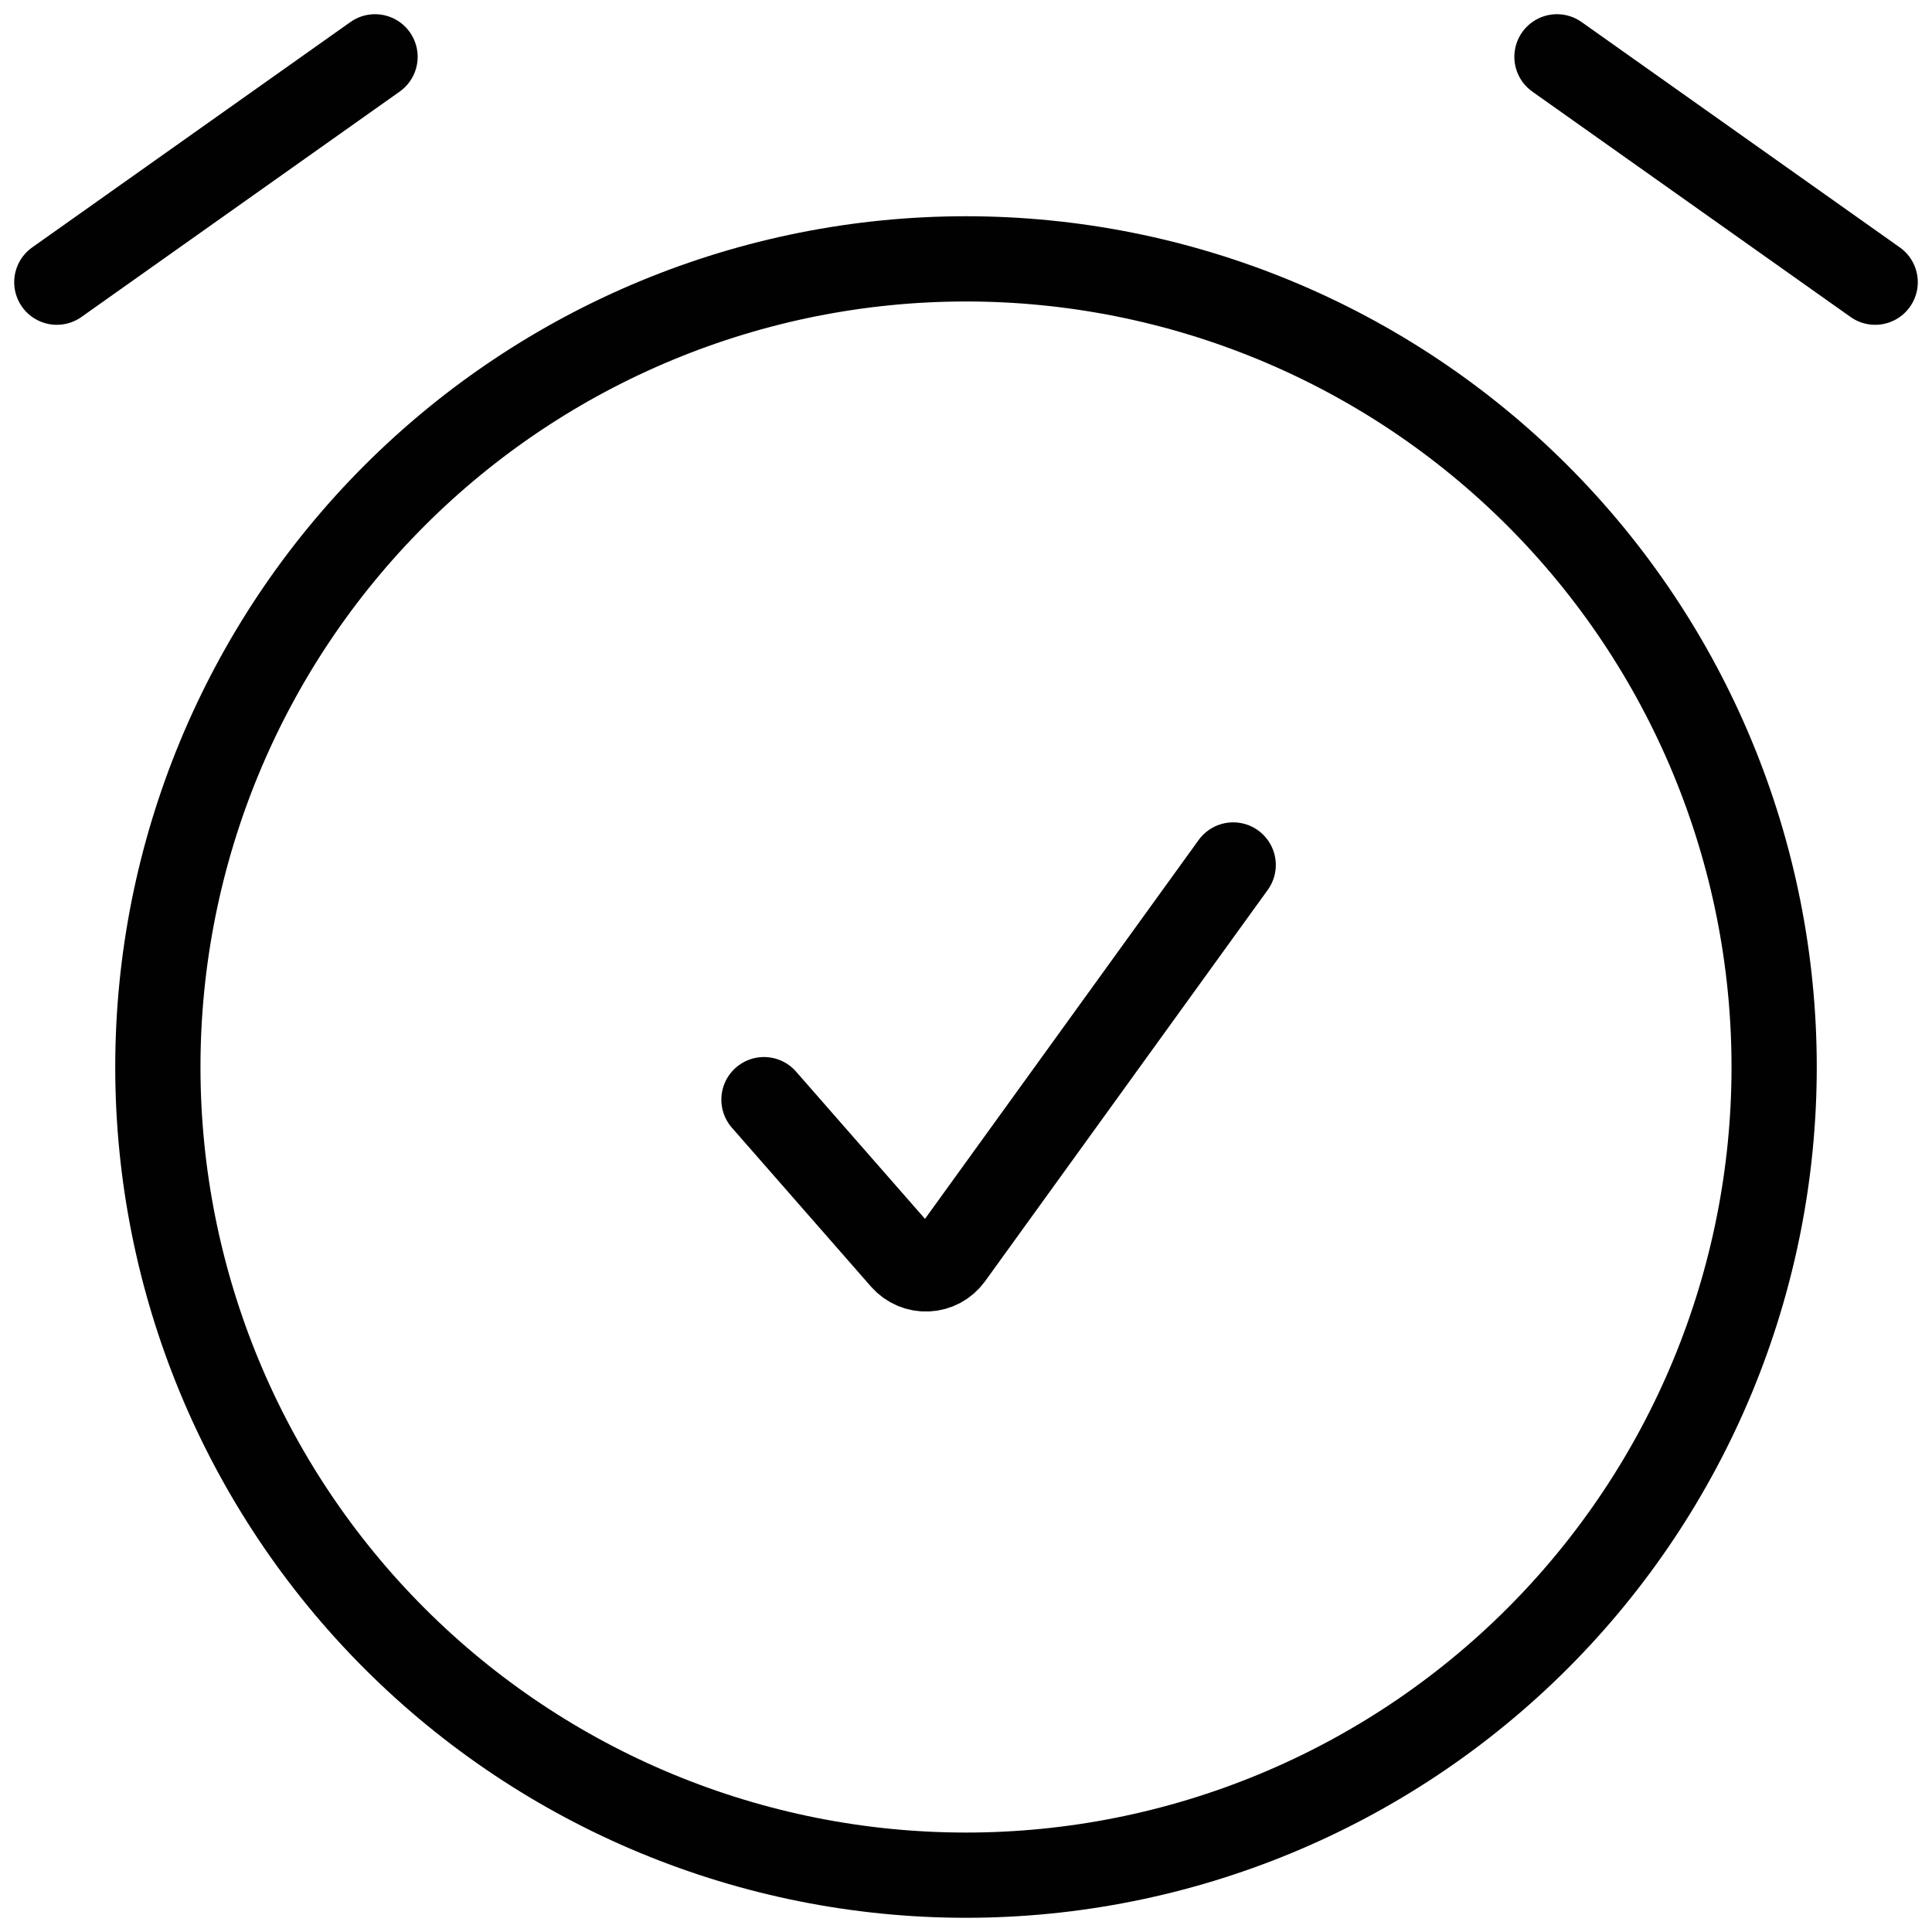 <svg width="68" height="68" viewBox="0 0 68 68" fill="none" xmlns="http://www.w3.org/2000/svg">
<path d="M2 9.932L13.2 2M66 9.932L54.8 2M62.444 37.556C62.444 45.099 59.448 52.334 54.113 57.669C48.779 63.003 41.544 66 34 66C26.456 66 19.221 63.003 13.887 57.669C8.552 52.334 5.556 45.099 5.556 37.556C5.556 30.012 8.552 22.777 13.887 17.442C19.221 12.108 26.456 9.111 34 9.111C41.544 9.111 48.779 12.108 54.113 17.442C59.448 22.777 62.444 30.012 62.444 37.556Z" stroke="#010101" stroke-width="3" stroke-linecap="round" stroke-linejoin="round"/>
<path d="M26.889 38.704L31.792 44.304C31.898 44.423 32.029 44.516 32.175 44.578C32.322 44.64 32.48 44.668 32.639 44.66C32.798 44.653 32.953 44.61 33.093 44.535C33.233 44.459 33.355 44.354 33.449 44.226L43.404 30.444" stroke="#010101" stroke-width="3" stroke-linecap="round" stroke-linejoin="round"/>
</svg>
